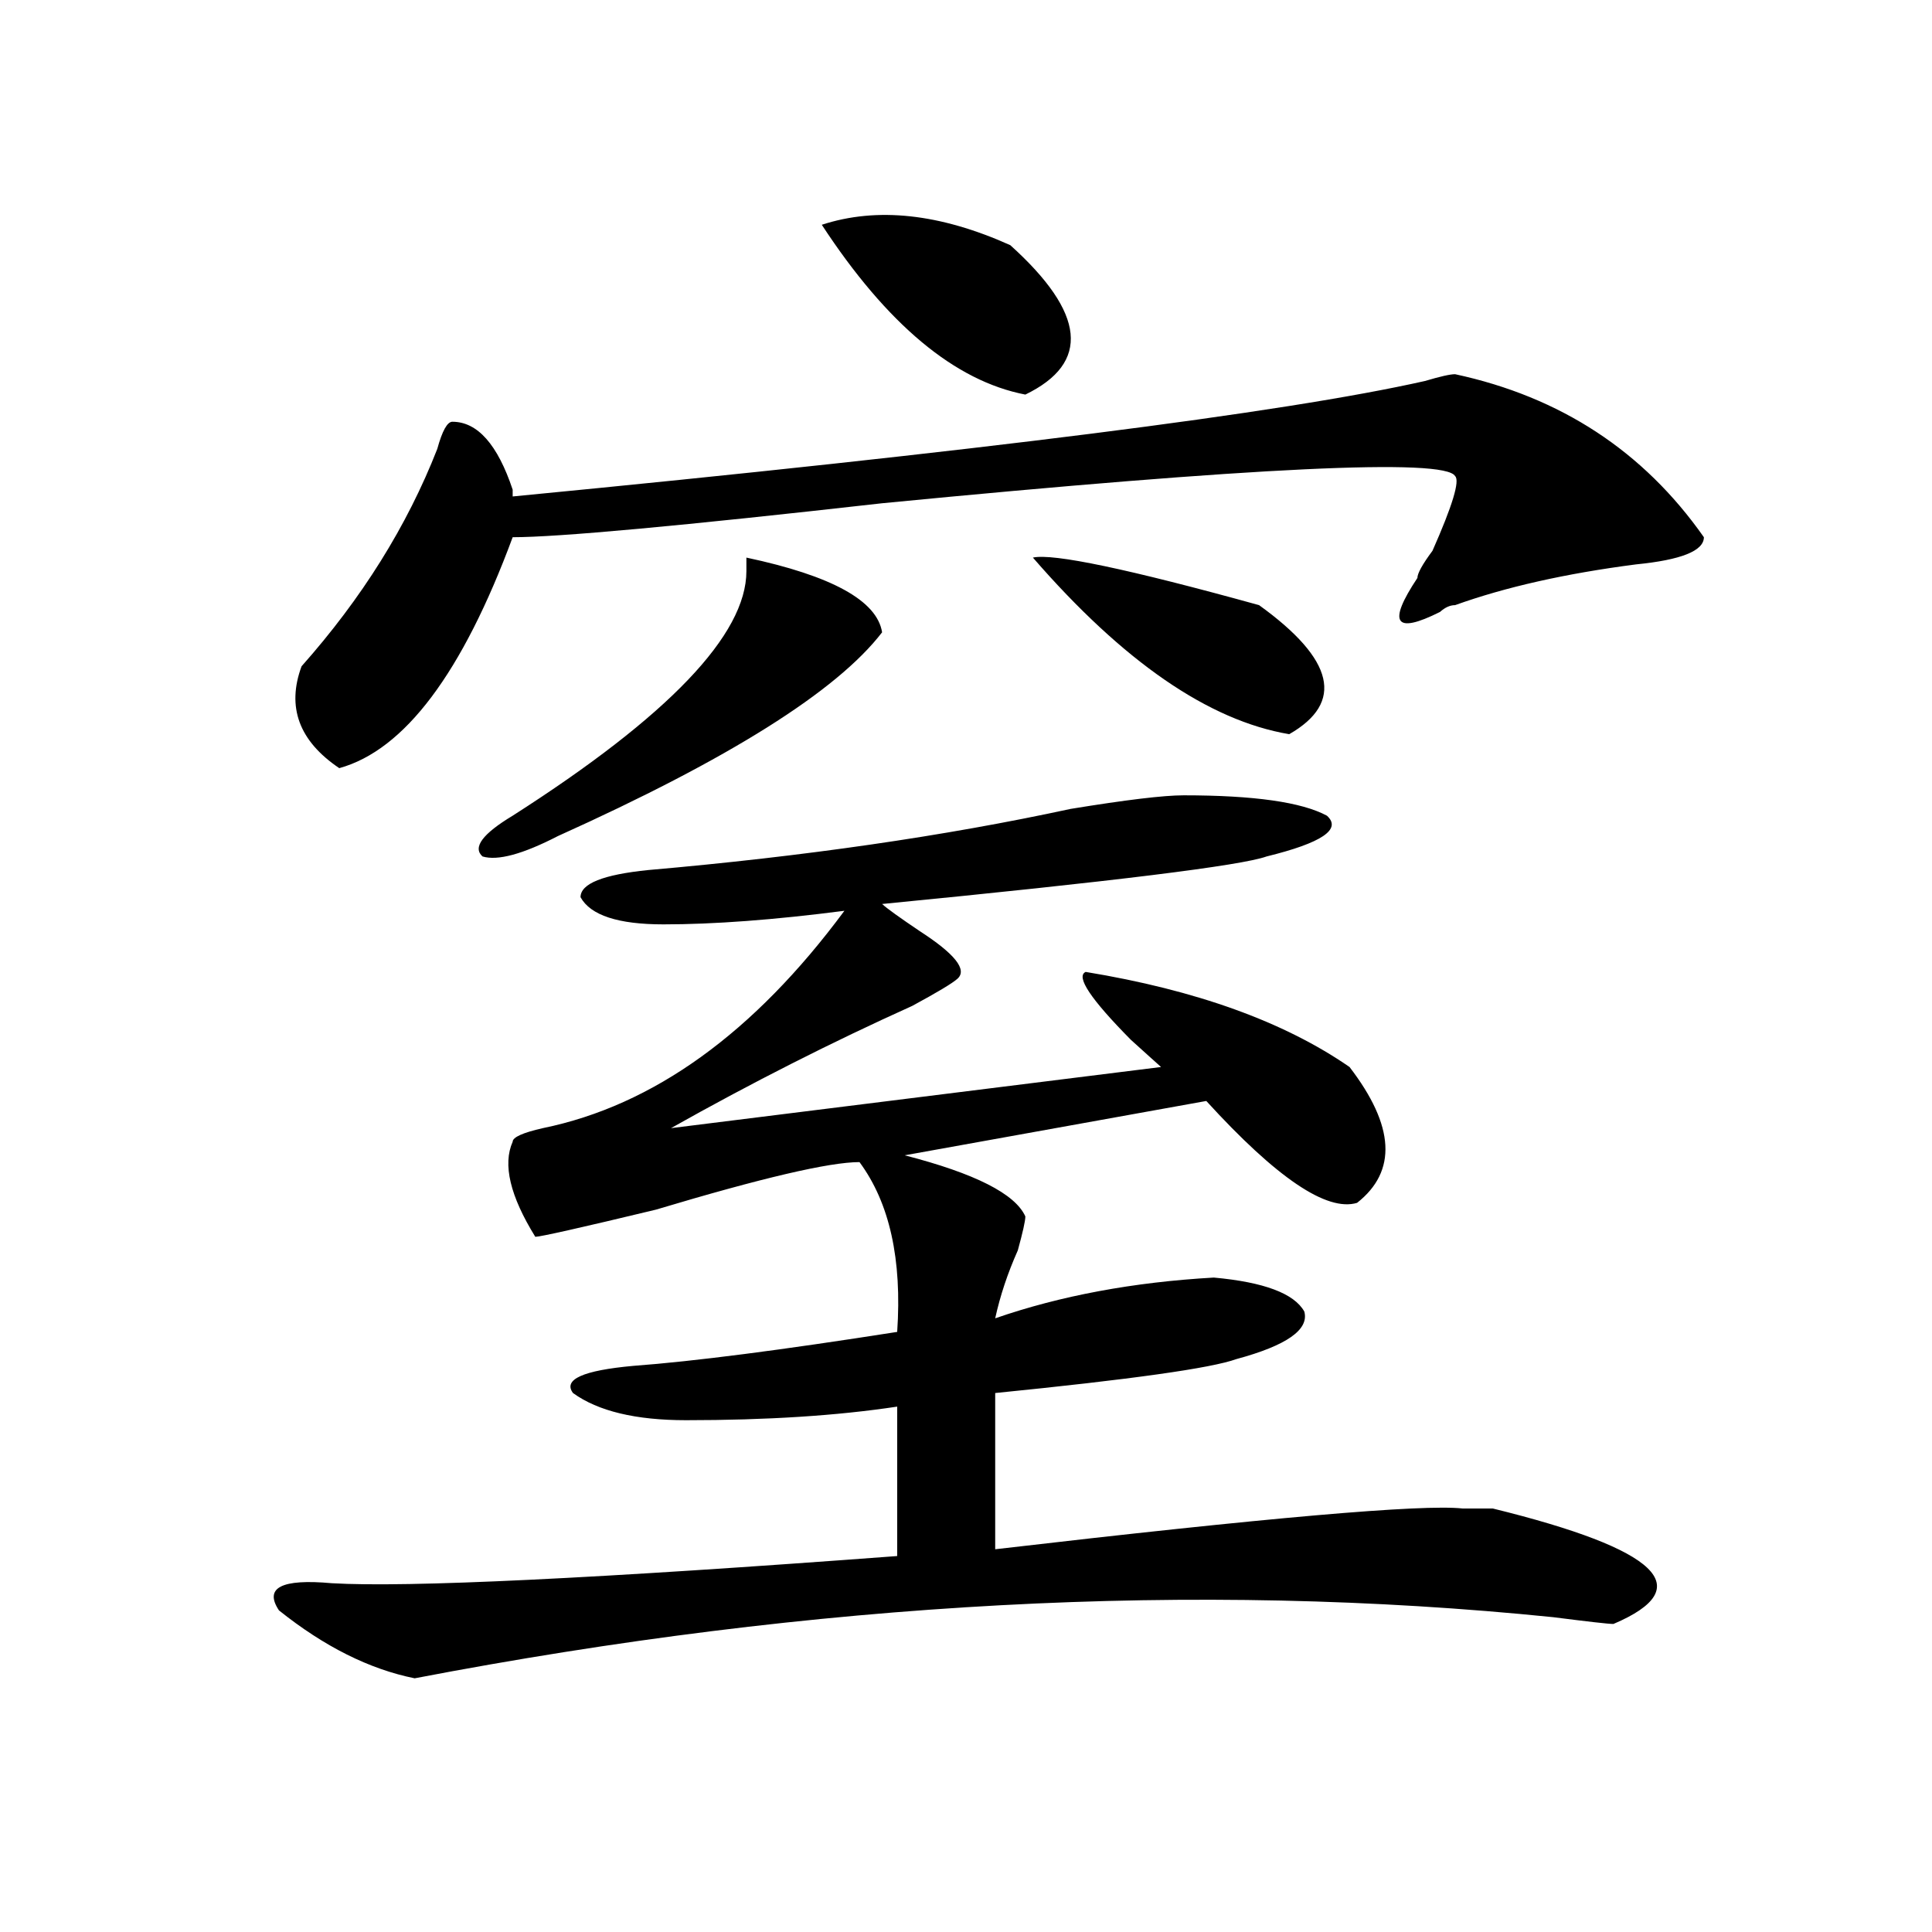<?xml version="1.0" encoding="utf-8"?>
<!-- Generator: Adobe Illustrator 16.0.0, SVG Export Plug-In . SVG Version: 6.00 Build 0)  -->
<!DOCTYPE svg PUBLIC "-//W3C//DTD SVG 1.1//EN" "http://www.w3.org/Graphics/SVG/1.1/DTD/svg11.dtd">
<svg version="1.1" id="图层_1" xmlns="http://www.w3.org/2000/svg" xmlns:xlink="http://www.w3.org/1999/xlink" x="0px" y="0px"
	 width="1000px" height="1000px" viewBox="0 0 1000 1000" enable-background="new 0 0 1000 1000" xml:space="preserve">
<path d="M612.668,411.656c36.402,0,61.096,3.516,74.145,10.547c7.805,7.031-2.622,14.063-31.219,21.094
	c-13.049,4.724-79.388,12.909-199.02,24.609c2.561,2.362,9.085,7.031,19.512,14.063c18.17,11.755,24.695,19.94,19.512,24.609
	c-2.622,2.362-10.427,7.031-23.414,14.063c-41.645,18.786-83.291,39.88-124.875,63.281l253.652-31.641
	c-2.622-2.308-7.805-7.031-15.609-14.063c-20.853-21.094-28.658-32.794-23.414-35.156c57.194,9.394,102.741,25.817,136.582,49.219
	c23.414,30.487,24.695,53.942,3.902,70.313c-15.609,4.724-41.645-12.854-78.047-52.734l-156.094,28.125
	c36.402,9.394,57.194,19.94,62.438,31.641c0,2.362-1.342,8.239-3.902,17.578c-5.244,11.755-9.146,23.456-11.707,35.156
	c33.78-11.7,71.523-18.731,113.168-21.094c25.975,2.362,41.584,8.239,46.828,17.578c2.561,9.394-9.146,17.578-35.121,24.609
	c-13.049,4.724-54.633,10.547-124.875,17.578v80.859c140.484-16.37,221.092-23.401,241.945-21.094c5.183,0,10.365,0,15.609,0
	c85.852,21.094,106.644,40.979,62.438,59.766c-2.622,0-13.049-1.209-31.219-3.516c-184.752-18.787-381.149-8.24-589.254,31.641
	c-23.414-4.725-46.828-16.425-70.242-35.156c-7.805-11.756,1.281-16.425,27.316-14.063c39.023,2.307,136.582-2.362,292.676-14.063
	v-77.344c-31.219,4.724-67.681,7.031-109.266,7.031c-26.036,0-45.548-4.669-58.535-14.063c-5.244-7.031,5.183-11.7,31.219-14.063
	c31.219-2.308,76.705-8.185,136.582-17.578c2.561-37.464-3.902-66.797-19.512-87.891c-15.609,0-50.73,8.239-105.363,24.609
	c-39.023,9.394-59.877,14.063-62.438,14.063c-13.049-21.094-16.951-37.464-11.707-49.219c0-2.308,5.183-4.669,15.609-7.031
	c57.194-11.7,109.266-49.219,156.094-112.5c-36.463,4.724-67.681,7.031-93.656,7.031c-23.414,0-37.743-4.669-42.926-14.063
	c0-7.031,11.707-11.7,35.121-14.063c80.608-7.031,153.472-17.578,218.531-31.641C582.73,414.019,602.242,411.656,612.668,411.656z
	 M753.153,193.688c54.633,11.755,97.559,39.88,128.777,84.375c0,7.031-11.707,11.755-35.121,14.063
	c-36.463,4.724-67.681,11.755-93.656,21.094c-2.622,0-5.244,1.208-7.805,3.516c-23.414,11.755-27.316,5.878-11.707-17.578
	c0-2.308,2.561-7.031,7.805-14.063c10.365-23.401,14.268-36.31,11.707-38.672c-5.244-9.339-104.083-4.669-296.578,14.063
	c-104.083,11.755-167.801,17.578-191.215,17.578c-26.036,70.313-55.974,110.192-89.754,119.531
	c-20.853-14.063-27.316-31.641-19.512-52.734c31.219-35.156,54.633-72.62,70.242-112.5c2.561-9.339,5.183-14.063,7.805-14.063
	c12.988,0,23.414,11.755,31.219,35.156v3.516c241.945-23.401,399.32-43.341,472.184-59.766
	C745.348,194.896,750.531,193.688,753.153,193.688z M386.333,288.609c44.206,9.394,67.62,22.302,70.242,38.672
	c-23.414,30.487-79.388,65.644-167.801,105.469c-18.231,9.394-31.219,12.909-39.023,10.547c-5.244-4.669,0-11.7,15.609-21.094
	c80.608-51.526,120.973-93.714,120.973-126.563C386.333,293.333,386.333,290.972,386.333,288.609z M425.356,116.344
	c28.597-9.339,61.096-5.823,97.559,10.547c39.023,35.156,41.584,60.974,7.805,77.344
	C494.257,197.203,459.135,167.924,425.356,116.344z M534.622,288.609c10.365-2.308,49.389,5.878,117.07,24.609
	c39.023,28.125,44.206,50.427,15.609,66.797C625.656,372.984,581.45,342.552,534.622,288.609z"/>
</svg>
